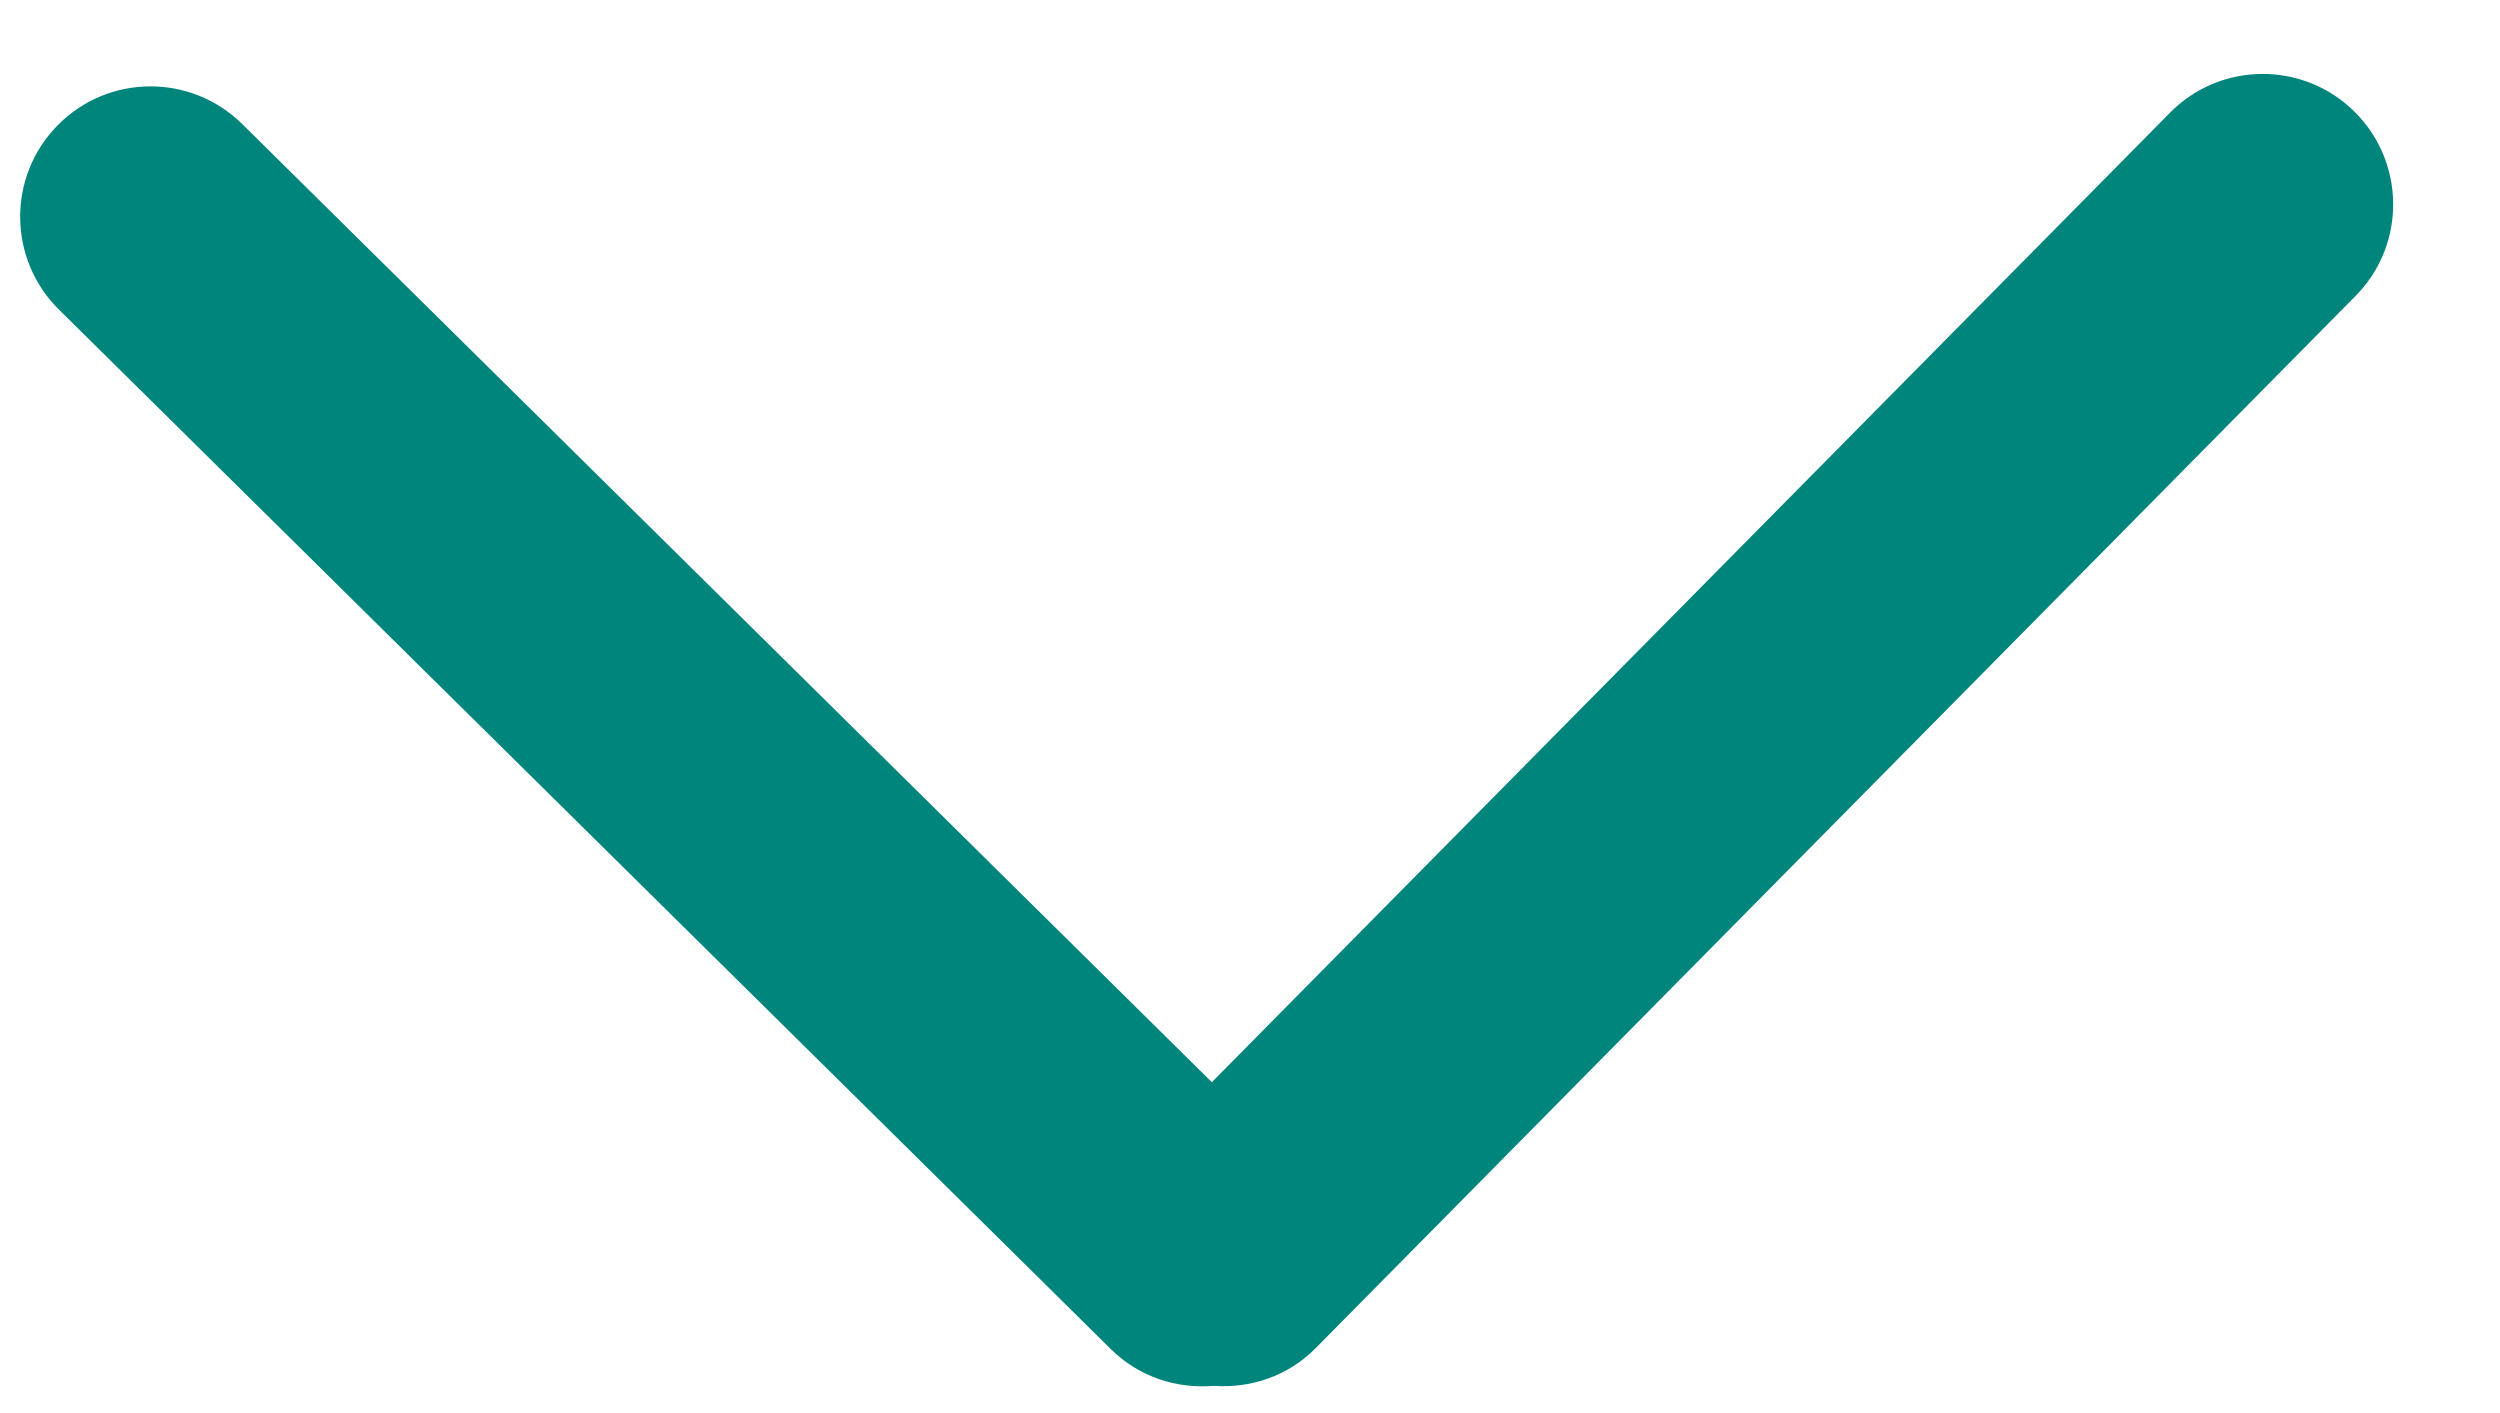 <svg width="23" height="13" viewBox="0 0 23 13" fill="none" xmlns="http://www.w3.org/2000/svg">
<path d="M11.149 9.956L2.228 1.141C1.757 0.675 0.997 0.68 0.532 1.151C0.066 1.622 0.071 2.382 0.542 2.848L10.221 12.413C10.481 12.67 10.829 12.778 11.166 12.75C11.504 12.774 11.849 12.662 12.105 12.402L21.67 2.724C21.889 2.503 22.004 2.219 22.016 1.932C22.03 1.605 21.911 1.274 21.66 1.026C21.189 0.561 20.429 0.565 19.964 1.037L11.149 9.956Z" fill="#00857C"/>
</svg>
